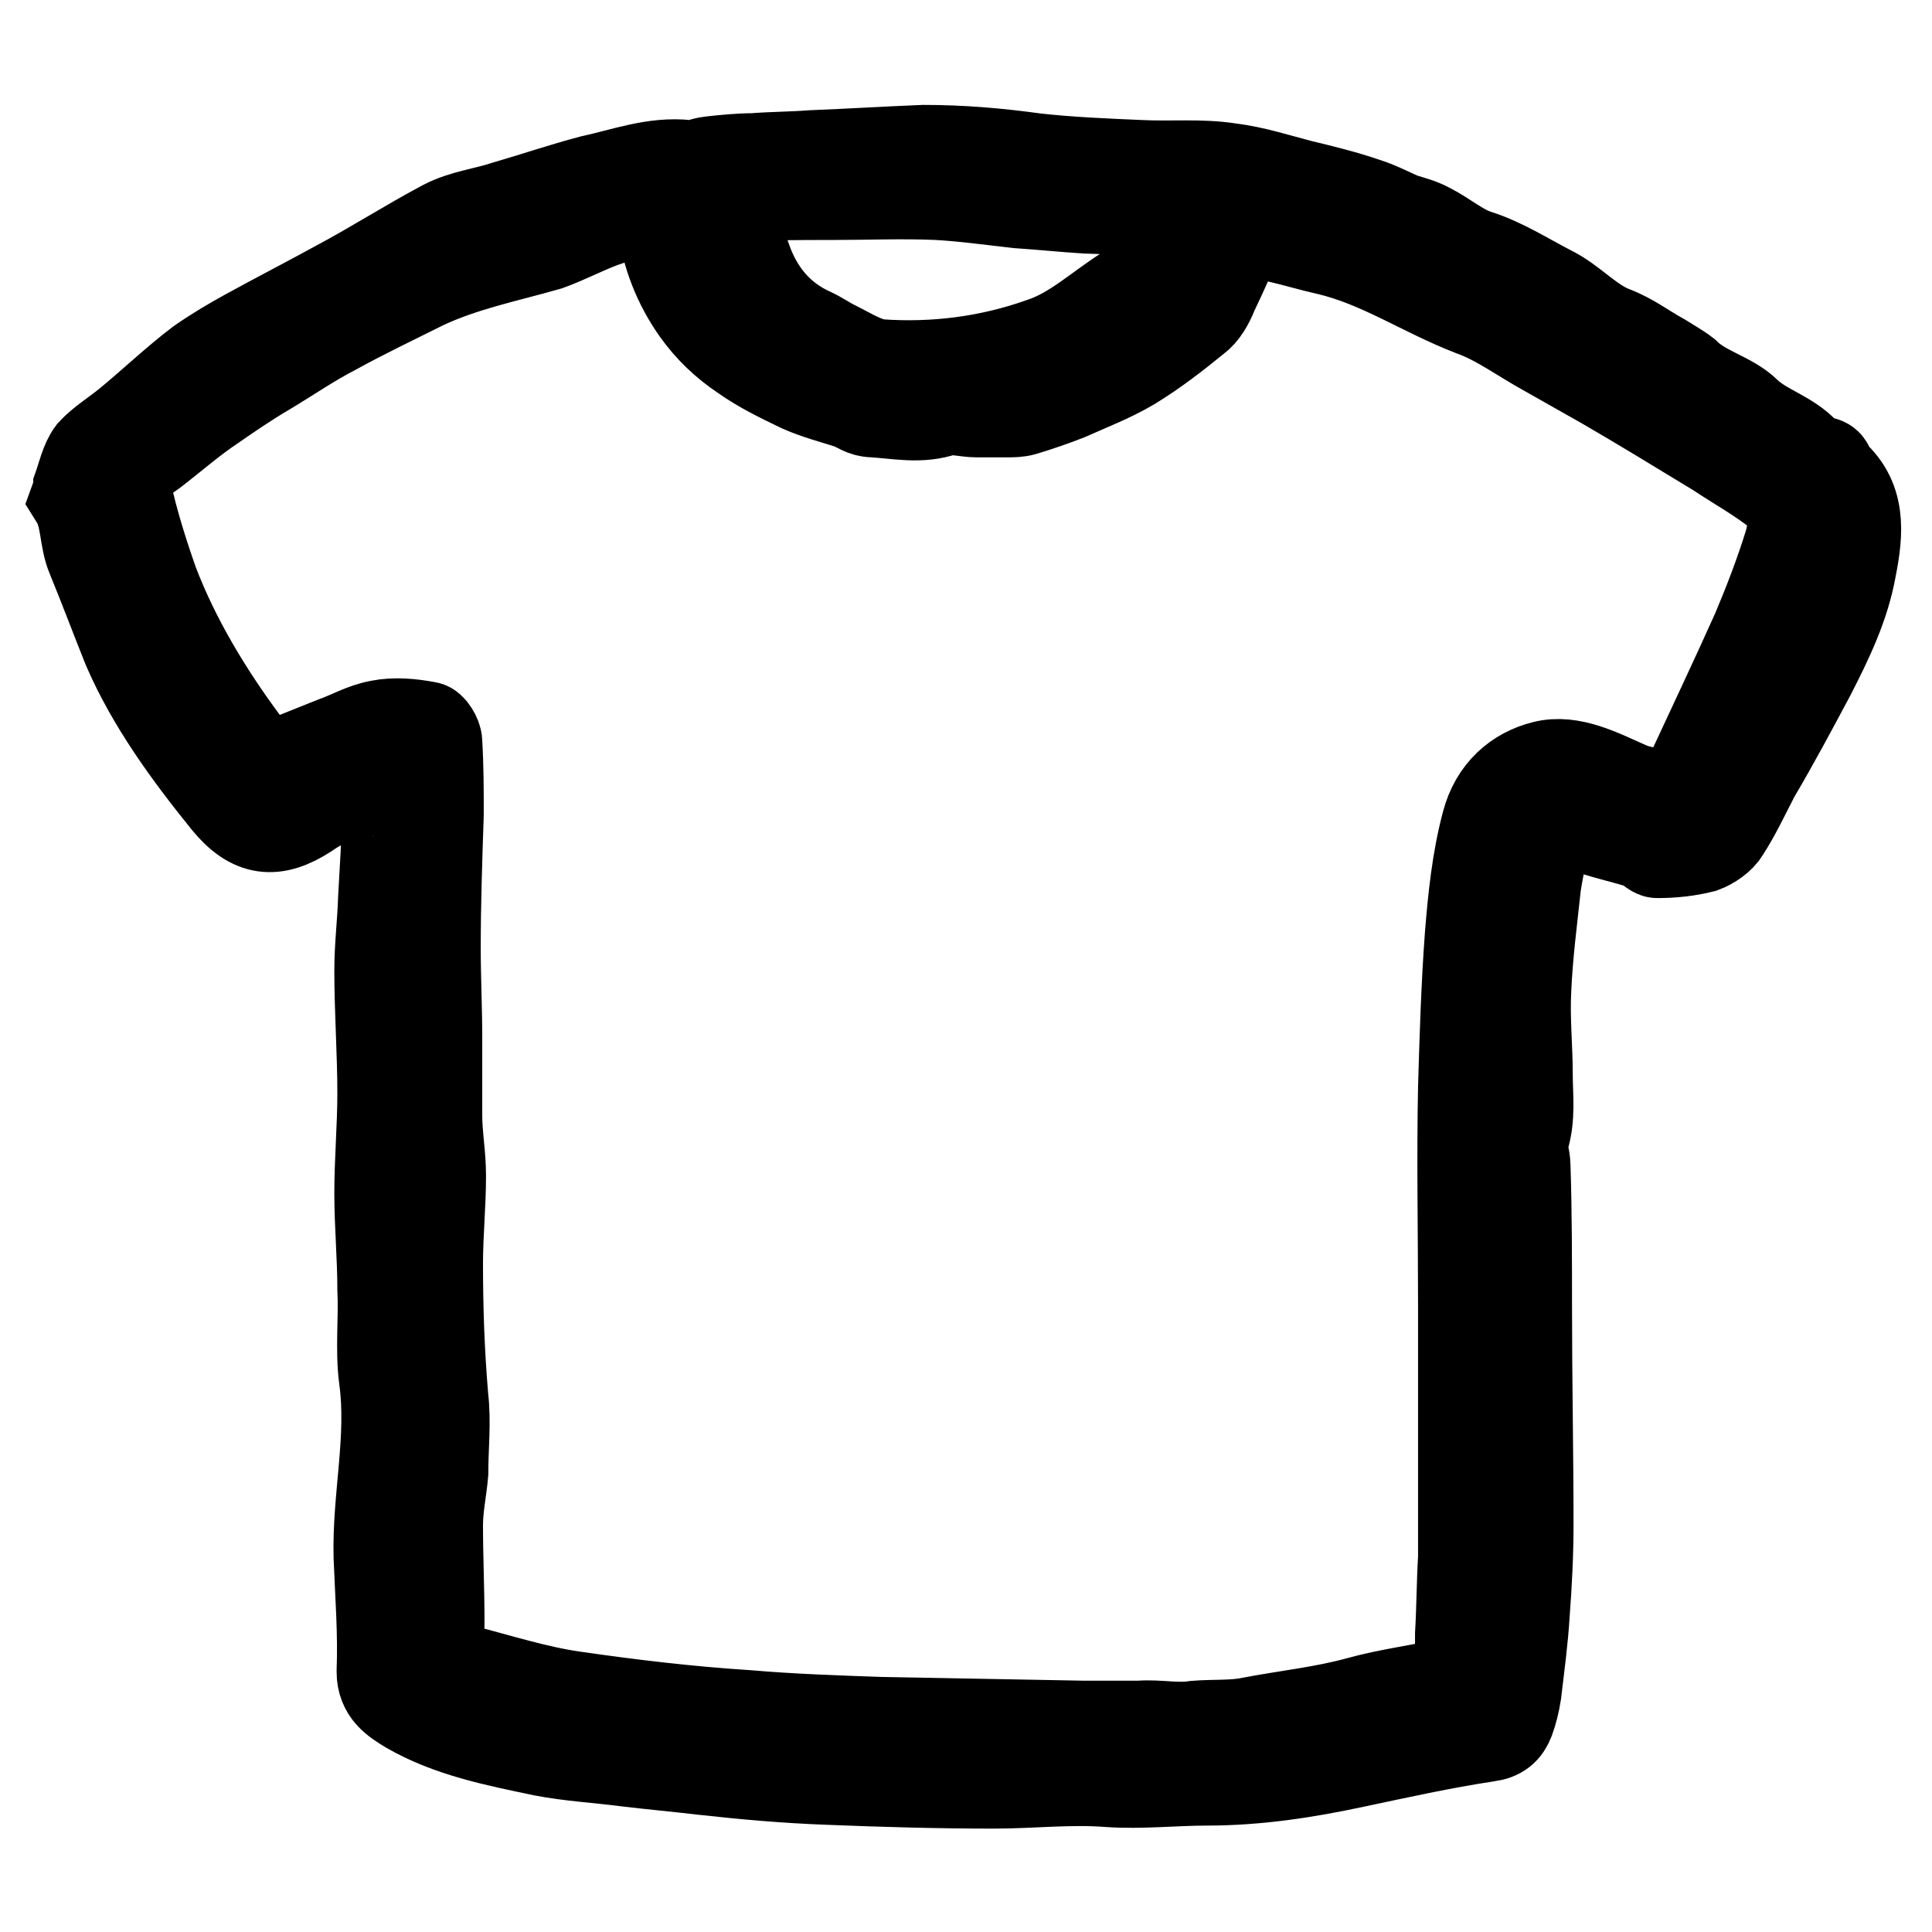 <?xml version="1.0" encoding="utf-8"?>
<!-- Svg Vector Icons : http://www.onlinewebfonts.com/icon -->
<!DOCTYPE svg PUBLIC "-//W3C//DTD SVG 1.1//EN" "http://www.w3.org/Graphics/SVG/1.1/DTD/svg11.dtd">
<svg version="1.1" xmlns="http://www.w3.org/2000/svg" xmlns:xlink="http://www.w3.org/1999/xlink" x="0px" y="0px" viewBox="0 0 256 256" enable-background="new 0 0 256 256" xml:space="preserve">
<g> <path stroke-width="12" fill-opacity="0" stroke="#000000"  d="M10.4,64.5c0.5-1.4,0.9-3.3,1.8-4.5c1.3-1.4,3.1-2.5,4.7-3.8c3.3-2.7,6.3-5.6,9.6-8.1 c2-1.4,4.2-2.7,6.2-3.8c4-2.2,8.1-4.3,12.1-6.5c4.7-2.5,9.2-5.4,14.1-8c2.5-1.3,5.4-1.6,8.1-2.5c3.8-1.1,7.6-2.4,11.4-3.4 c4.2-0.9,8.3-2.5,12.7-2c0.9,0.2,2-0.4,3.1-0.5c1.8-0.2,3.8-0.4,5.6-0.4c2.5-0.2,5.2-0.2,7.8-0.4c4.9-0.2,9.9-0.5,14.8-0.7 c4.9,0,9.8,0.4,14.8,1.1c4.5,0.5,9.2,0.7,13.9,0.9c4,0.2,8-0.2,11.8,0.4c3.3,0.4,6.3,1.4,9.4,2.2c2.9,0.7,5.8,1.4,8.7,2.4 c1.6,0.5,3.1,1.3,4.7,2c1.3,0.4,2.5,0.7,3.6,1.3c2.2,1.1,4.2,2.9,6.5,3.6c3.4,1.1,6.5,3.1,9.6,4.7c2.9,1.4,5.2,4.2,8.3,5.4 c2.4,0.9,4.3,2.4,6.5,3.6c1.1,0.7,2.2,1.3,3.1,2c2.4,2.4,6,3.1,8.1,5.2c2.5,2.4,6.2,3.1,8.3,6c0.7,0.9,2.7-0.2,2.7,1.8 c4.3,3.4,3.8,8.1,2.9,12.7c-0.9,5.1-3.1,9.6-5.4,14.1c-2.4,4.5-4.8,9-7.4,13.4c-1.3,2.5-2.5,5.1-4,7.4c-0.5,0.9-1.8,1.8-2.9,2.2 c-2,0.5-4,0.7-6,0.7c-0.5,0-1.3-0.9-1.8-1.1c-2.7-0.9-5.4-1.4-8-2.4c-1.3-0.4-2.4-0.9-3.8-1.4c0,0-0.5,0.4-0.7,0.9 c-0.7,2.7-1.4,5.6-1.8,8.3c-0.5,4.7-1.1,9.2-1.3,13.9c-0.2,3.8,0.2,7.6,0.2,11.2c0,2.9,0.4,5.6-0.5,8.5c-0.4,1.1,0.2,2.4,0.2,3.6 c0.2,6.2,0.2,12.5,0.2,18.6c0,9.6,0.2,19.4,0.2,28.9c0,4-0.2,7.8-0.5,11.8c-0.2,3.4-0.7,7.1-1.1,10.5c-0.2,1.3-0.5,2.5-0.9,3.6 c-0.5,1.3-1.3,2-2.9,2.2c-6,0.9-11.8,2.2-17.5,3.4c-6.5,1.4-13,2.4-19.7,2.4c-4.3,0-8.7,0.5-13,0.2c-5.1-0.4-10.1,0.2-15.2,0.2 c-7.2,0-14.5-0.2-21.9-0.5c-5.6-0.2-11.2-0.7-16.6-1.3c-3.4-0.4-6.7-0.7-10.1-1.1c-3.8-0.5-7.6-0.7-11.2-1.4 c-6.2-1.3-12.3-2.5-17.7-5.6c-1.8-1.1-3.6-2.2-3.6-4.9c0.2-5.1-0.2-10.1-0.4-15.2c-0.2-8,1.8-15.7,0.7-23.7c-0.5-3.8,0-8-0.2-11.8 c0-4.2-0.4-8.5-0.4-12.7c0-4.3,0.4-8.9,0.4-13.2c0-5.4-0.4-10.9-0.4-16.3c0-3.3,0.4-6.3,0.5-9.6c0.2-3.8,0.5-7.8,0.5-11.6 c0-1.8-2.2-2.9-4-2.2c-0.5,0.2-1.4-0.2-2.2,0.2c-1.6,0.7-3.1,1.4-4.5,2.4c-4.2,2.7-7.2,2.4-10.5-1.6c-5.1-6.3-10-13-13.2-20.4 c-1.6-4-3.1-8-4.7-11.9c-1.1-2.5-0.7-5.4-2.2-7.8C10.4,65,10.4,64.9,10.4,64.5L10.4,64.5z M164.5,29.6c0,0.4,0,0.7-0.2,1.1 c-1.1,2.7-2.3,5.4-3.6,8.1c-0.5,1.3-1.3,2.7-2.3,3.4c-2.7,2.2-5.4,4.3-8.5,6.2c-2.7,1.6-5.6,2.7-8.5,4c-1.8,0.7-3.8,1.4-5.8,2 c-0.7,0.2-1.4,0.2-2.2,0.2h-4c-1.4,0-3.1-0.5-4.3-0.2c-3.1,1.1-6.2,0.4-9.4,0.2c-1.3,0-2-0.7-3.1-1.1c-2.2-0.7-4.5-1.3-6.5-2.2 c-2.7-1.3-5.2-2.5-7.6-4.2c-2.4-1.6-4.5-3.6-6.2-6c-2.4-3.4-4-7.4-4.5-11.6c-0.2-0.7,0-2.4-1.6-2C84,28.1,82,28.7,80,29.4 c-2.5,0.9-4.9,2.2-7.4,3.1c-5.6,1.6-11.2,2.7-16.5,5.2c-4,2-7.8,3.8-11.8,6c-3.1,1.6-6,3.6-9,5.4c-2.4,1.4-4.9,3.1-7.2,4.7 c-2.7,1.8-5.2,4-7.8,6c-1.8,1.3-4.2,2.7-3.6,5.1c0.9,4.2,2.2,8.3,3.6,12.3c2.9,7.6,7.2,14.7,12.1,21.3c0.9,1.3,2,2.5,2.9,3.4 c3.3-1.3,6.2-2.5,9-3.6c2-0.7,3.8-1.8,6-2.2c2-0.4,4.2-0.2,6.3,0.2c0.5,0,1.3,1.3,1.3,2c0.2,3.3,0.2,6.5,0.2,9.6 c-0.2,6-0.4,11.8-0.4,17.7c0,4,0.2,8,0.2,11.9v10.3c0,2.7,0.5,5.2,0.5,8c0,3.8-0.4,7.8-0.4,11.6c0,6,0.2,11.8,0.7,17.7 c0.4,3.4,0,6.7,0,10.1c-0.2,2.3-0.7,4.5-0.7,6.9c0,4.3,0.2,8.5,0.2,12.8c0,1.6-0.2,3.1-0.4,4.9c0.9,0.5,2,1.3,3.3,1.4 c5.1,1.3,10,2.9,15,3.6c7.6,1.1,15.2,2,23,2.5c5.8,0.5,11.8,0.7,17.5,0.9l27,0.5h7.4c2.5-0.2,4.9,0.4,7.4,0c2.5-0.2,5.1,0,7.4-0.5 c4.7-0.9,9.6-1.4,14.3-2.7c4-1.1,8.1-1.6,12.1-2.5c0.5-0.2,1.1-1.1,1.1-1.6c0.2-1.6,0.2-3.3,0.2-4.9c0.2-3.4,0.2-6.9,0.4-10.1 v-33.3c0-9.8-0.2-19.5,0-29.1c0.2-6.7,0.4-13.4,0.9-20.1c0.4-4.9,0.9-9.9,2.2-14.8c1.1-4.2,4-6.7,7.6-7.6c3.6-0.9,7.4,1.1,11,2.7 c1.1,0.5,2.2,0.7,3.3,0.9c0.4,0.2,0.9-0.2,1.3,0c1.8,0.5,2.7-0.2,3.4-1.6c3.1-6.7,6.2-13.2,9.2-19.9c1.6-3.8,3.1-7.7,4.3-11.6 c0.7-2.4,0.7-5.1-1.4-6.7c-2.5-2-5.4-3.6-8.1-5.4c-5.1-3.1-10-6.1-15-9l-7.6-4.3c-3.3-1.8-6.5-4.2-9.9-5.4 c-6.5-2.5-12.3-6.5-19.2-8.1c-2.2-0.5-4.2-1.1-6.3-1.6C167.9,30.5,166.3,30.1,164.5,29.6L164.5,29.6z M155.1,28.1 c-3.8-0.2-7.4-0.4-11.2-0.5c-3.1-0.2-6-0.5-9-0.7c-3.6-0.4-7.1-0.9-10.7-1.1c-4.7-0.2-9.4,0-14.1,0c-4,0-7.8,0-11.8,0.2 c-1.6,0-2.2,1.1-1.6,2.5c0.9,2.2,1.6,4.3,2.5,6.7c1.6,4,4.3,7.1,8.3,8.9c1.1,0.5,2.2,1.3,3.3,1.8c1.8,0.9,3.8,2.2,5.8,2.4 c7.2,0.5,14.5-0.4,21.5-2.9c4.2-1.4,7.4-4.5,11.2-6.9C153.1,35.9,154.7,32.5,155.1,28.1L155.1,28.1z"/></g>
</svg>